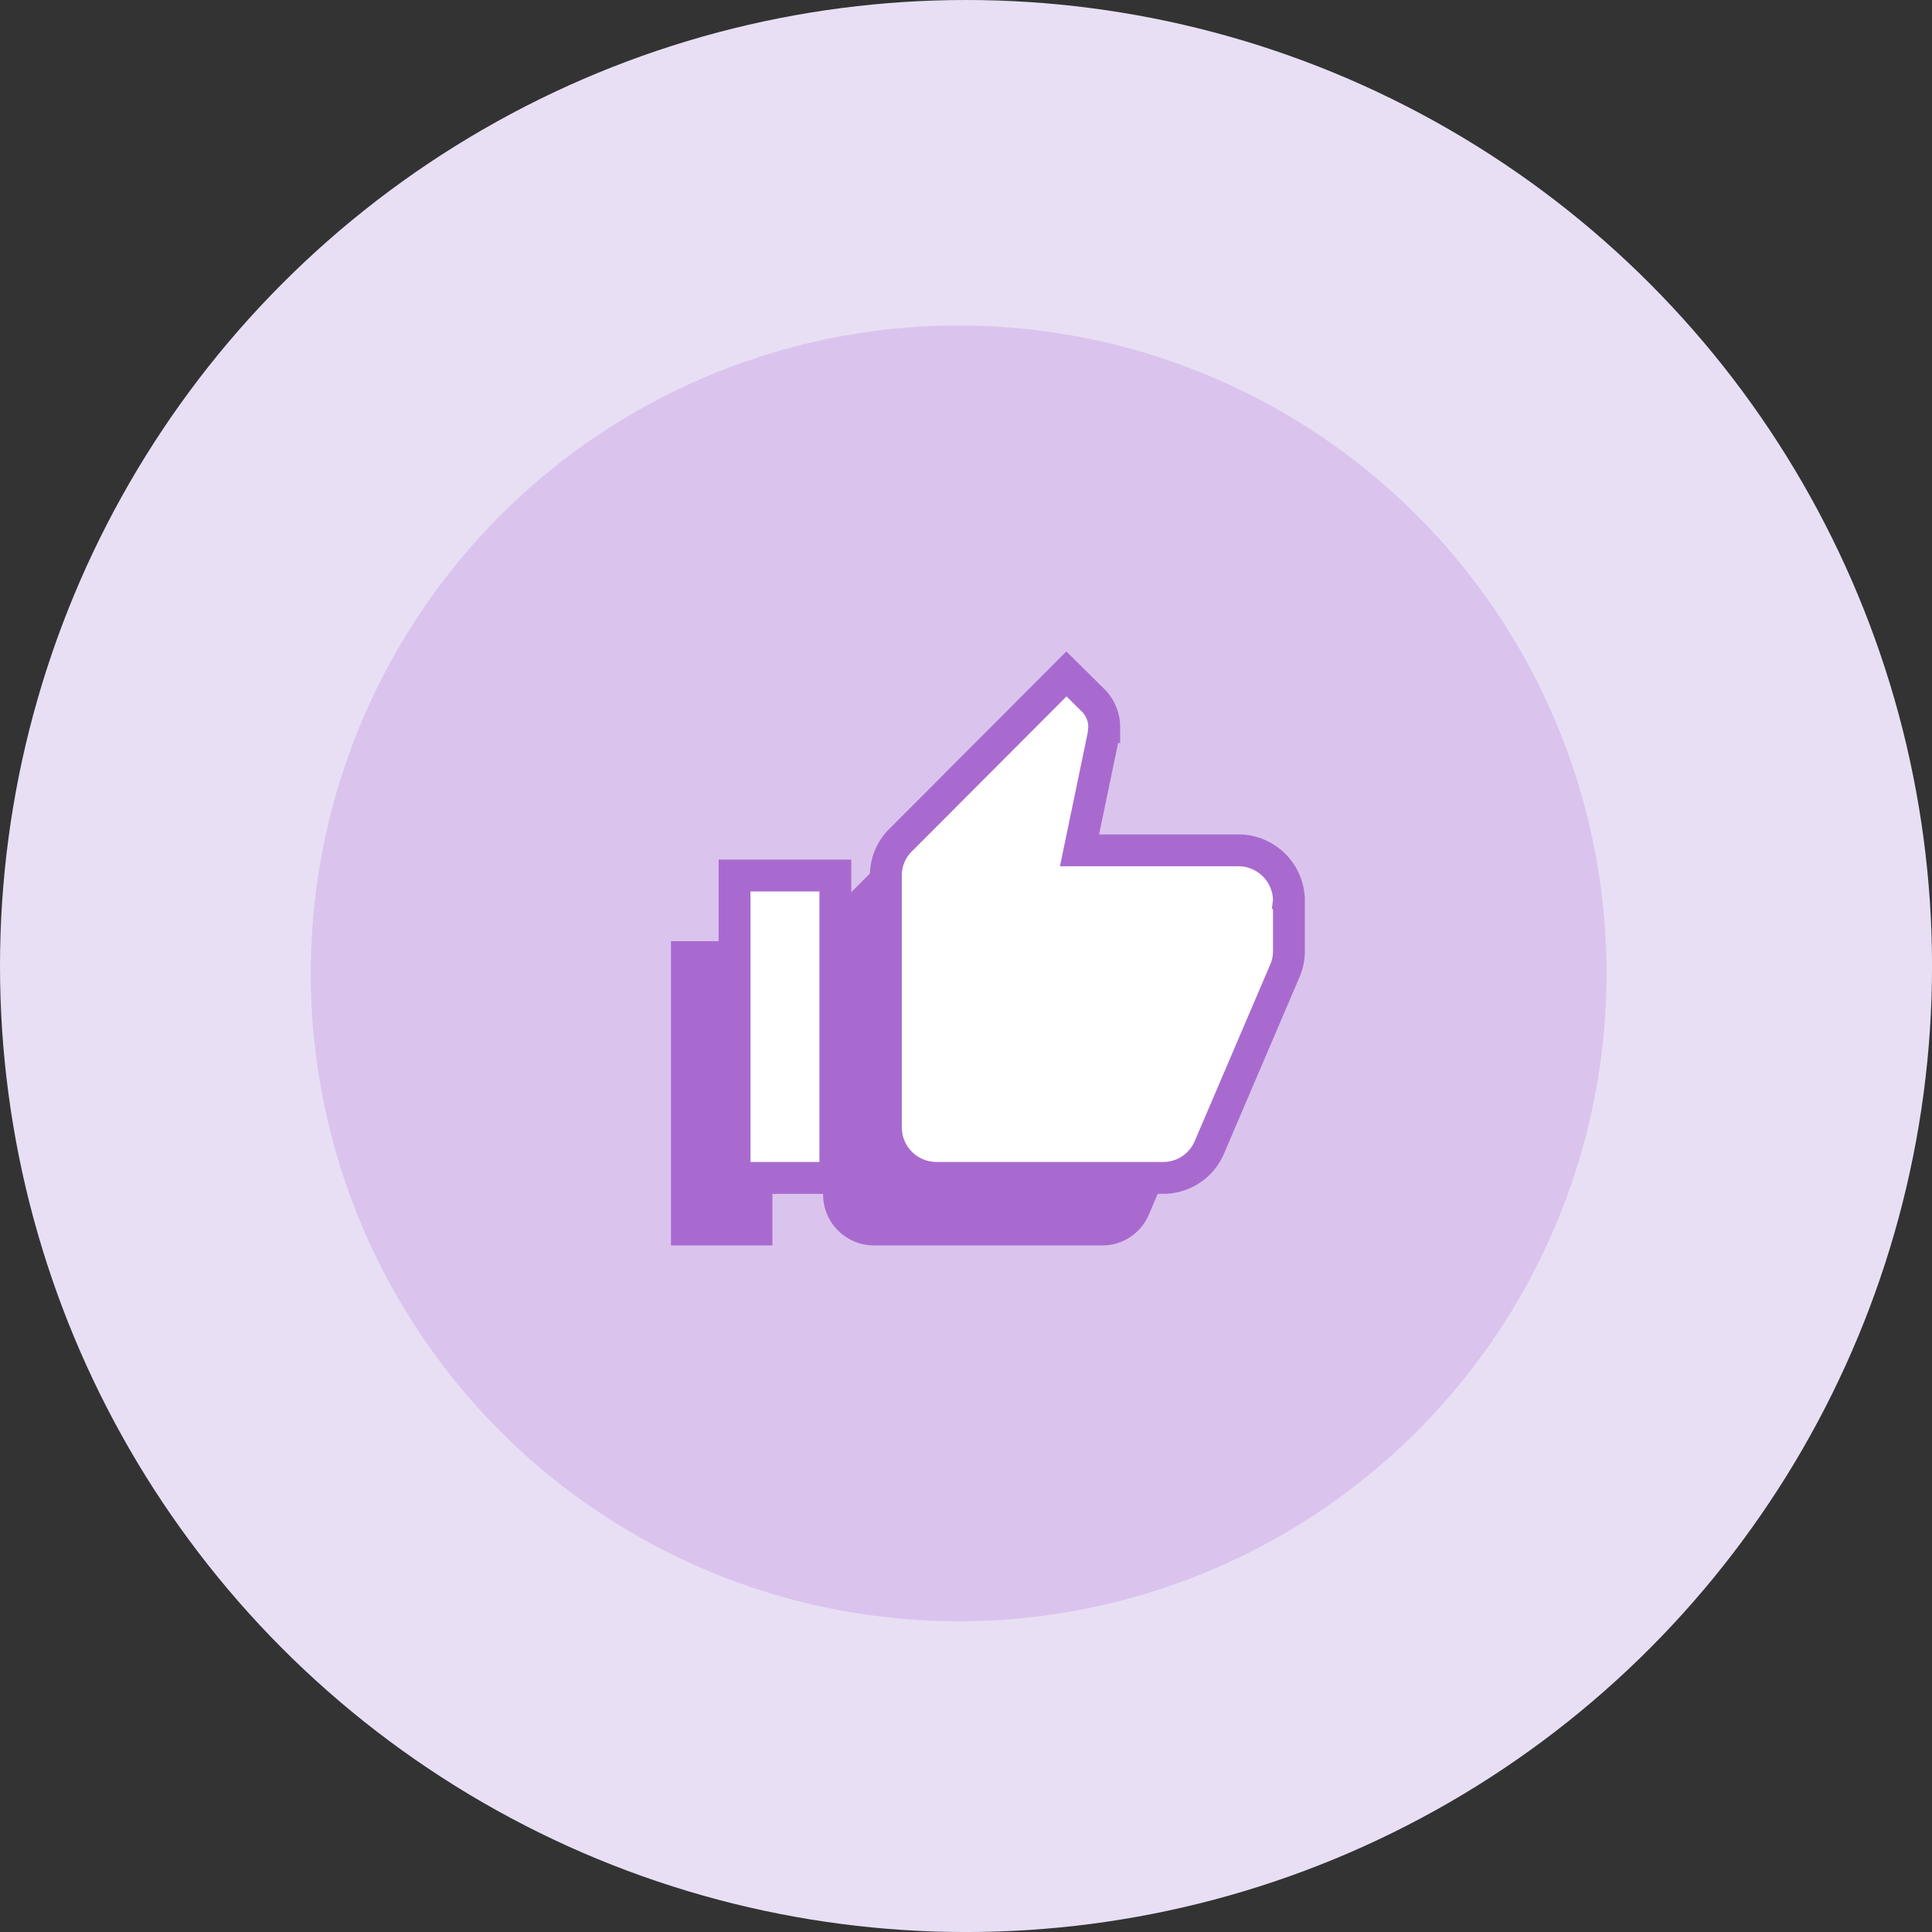 <svg xmlns="http://www.w3.org/2000/svg" width="60.639" height="60.639" viewBox="0 0 60.639 60.639">
  <rect x="0" y="0" width="60.639" height="60.639" fill="#333333" stroke="none"/>
  <g id="Group_4187" data-name="Group 4187" transform="translate(0.639 -9.425)">
    <g id="icon_-_like" data-name="icon - like" transform="translate(-0.639 9.425)">
      <circle id="Ellipse_665" data-name="Ellipse 665" cx="30.32" cy="30.32" r="30.32" transform="translate(0 0)" fill="#e8dff5"/>
      <circle id="Ellipse_664" data-name="Ellipse 664" cx="20.336" cy="20.336" r="20.336" transform="translate(9.753 10.215)" fill="#a96ad0" opacity="0.23"/>
      <path id="Icon_material-thumb-up" data-name="Icon material-thumb-up" d="M0,15.919H3.184V6.368H0ZM17.511,7.164a1.6,1.6,0,0,0-1.592-1.592H10.9l.756-3.637.024-.255a1.2,1.2,0,0,0-.35-.844L10.483,0,5.245,5.245a1.556,1.556,0,0,0-.47,1.122v7.959a1.6,1.6,0,0,0,1.592,1.592h7.163A1.581,1.581,0,0,0,15,14.948l2.4-5.611a1.573,1.573,0,0,0,.111-.581V7.235L17.5,7.227Z" transform="translate(21.059 23.172)" fill="#a96ad0"/>
      <path id="Icon_material-thumb-up-2" data-name="Icon material-thumb-up" d="M0,15.819H3.164V6.328H0Zm17.4-8.7a1.587,1.587,0,0,0-1.582-1.582H10.828l.751-3.615.024-.253A1.191,1.191,0,0,0,11.255.83L10.417,0l-5.2,5.212a1.547,1.547,0,0,0-.467,1.115v7.909a1.587,1.587,0,0,0,1.582,1.582h7.119a1.571,1.571,0,0,0,1.455-.965L17.29,9.278A1.563,1.563,0,0,0,17.4,8.7V7.19l-.008-.008Z" transform="translate(23.055 21.152)" fill="#fff" stroke="#a96ad0" stroke-width="1"/>
    </g>
  </g>
</svg>
